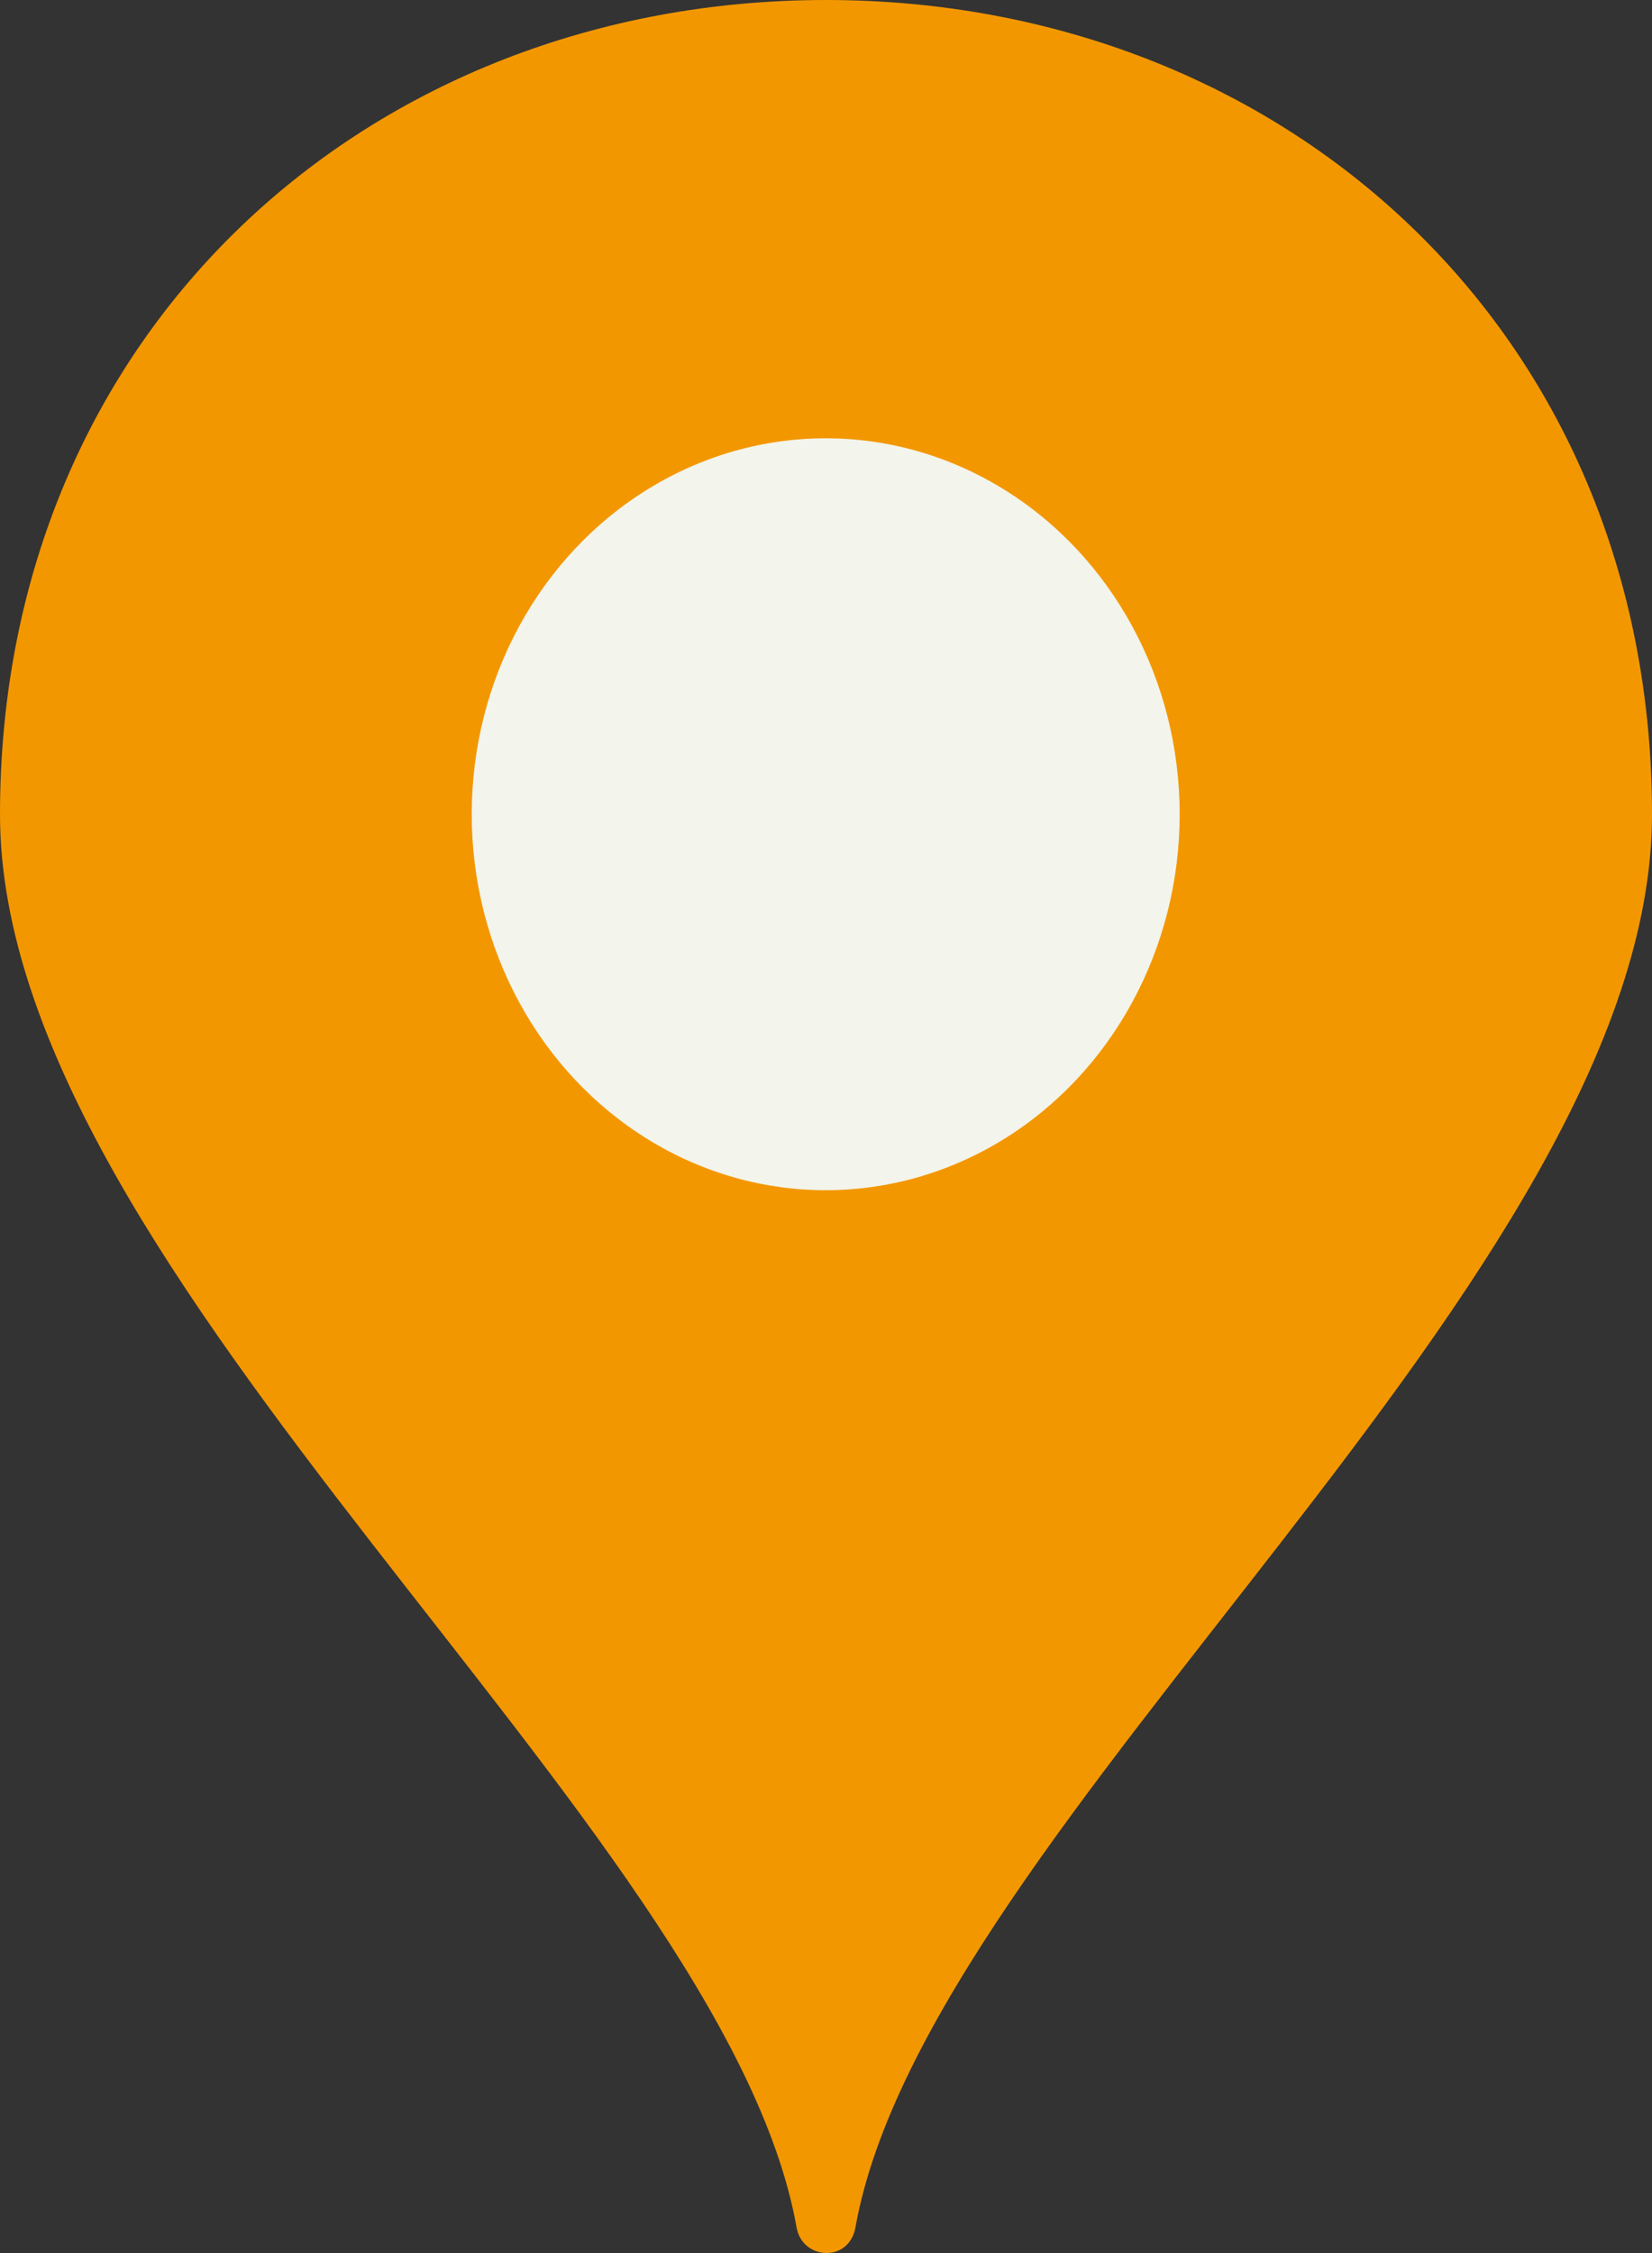 <svg width="11" height="15" viewBox="0 0 11 15" fill="none" xmlns="http://www.w3.org/2000/svg">
<rect x="0" y="0" width="11" height="15" fill="#333333" stroke="none"/>
<path d="M11 5.422C11 8.492 6.176 12.146 5.696 14.829C5.654 15.066 5.342 15.047 5.304 14.829C4.828 12.146 0 8.494 0 5.422C0 2.197 2.462 0 5.5 0C8.538 0 11 2.197 11 5.422Z" fill="#F39700"/>
<ellipse cx="5.498" cy="5.421" rx="2.357" ry="2.503" fill="#F3F4EB"/>
</svg>
